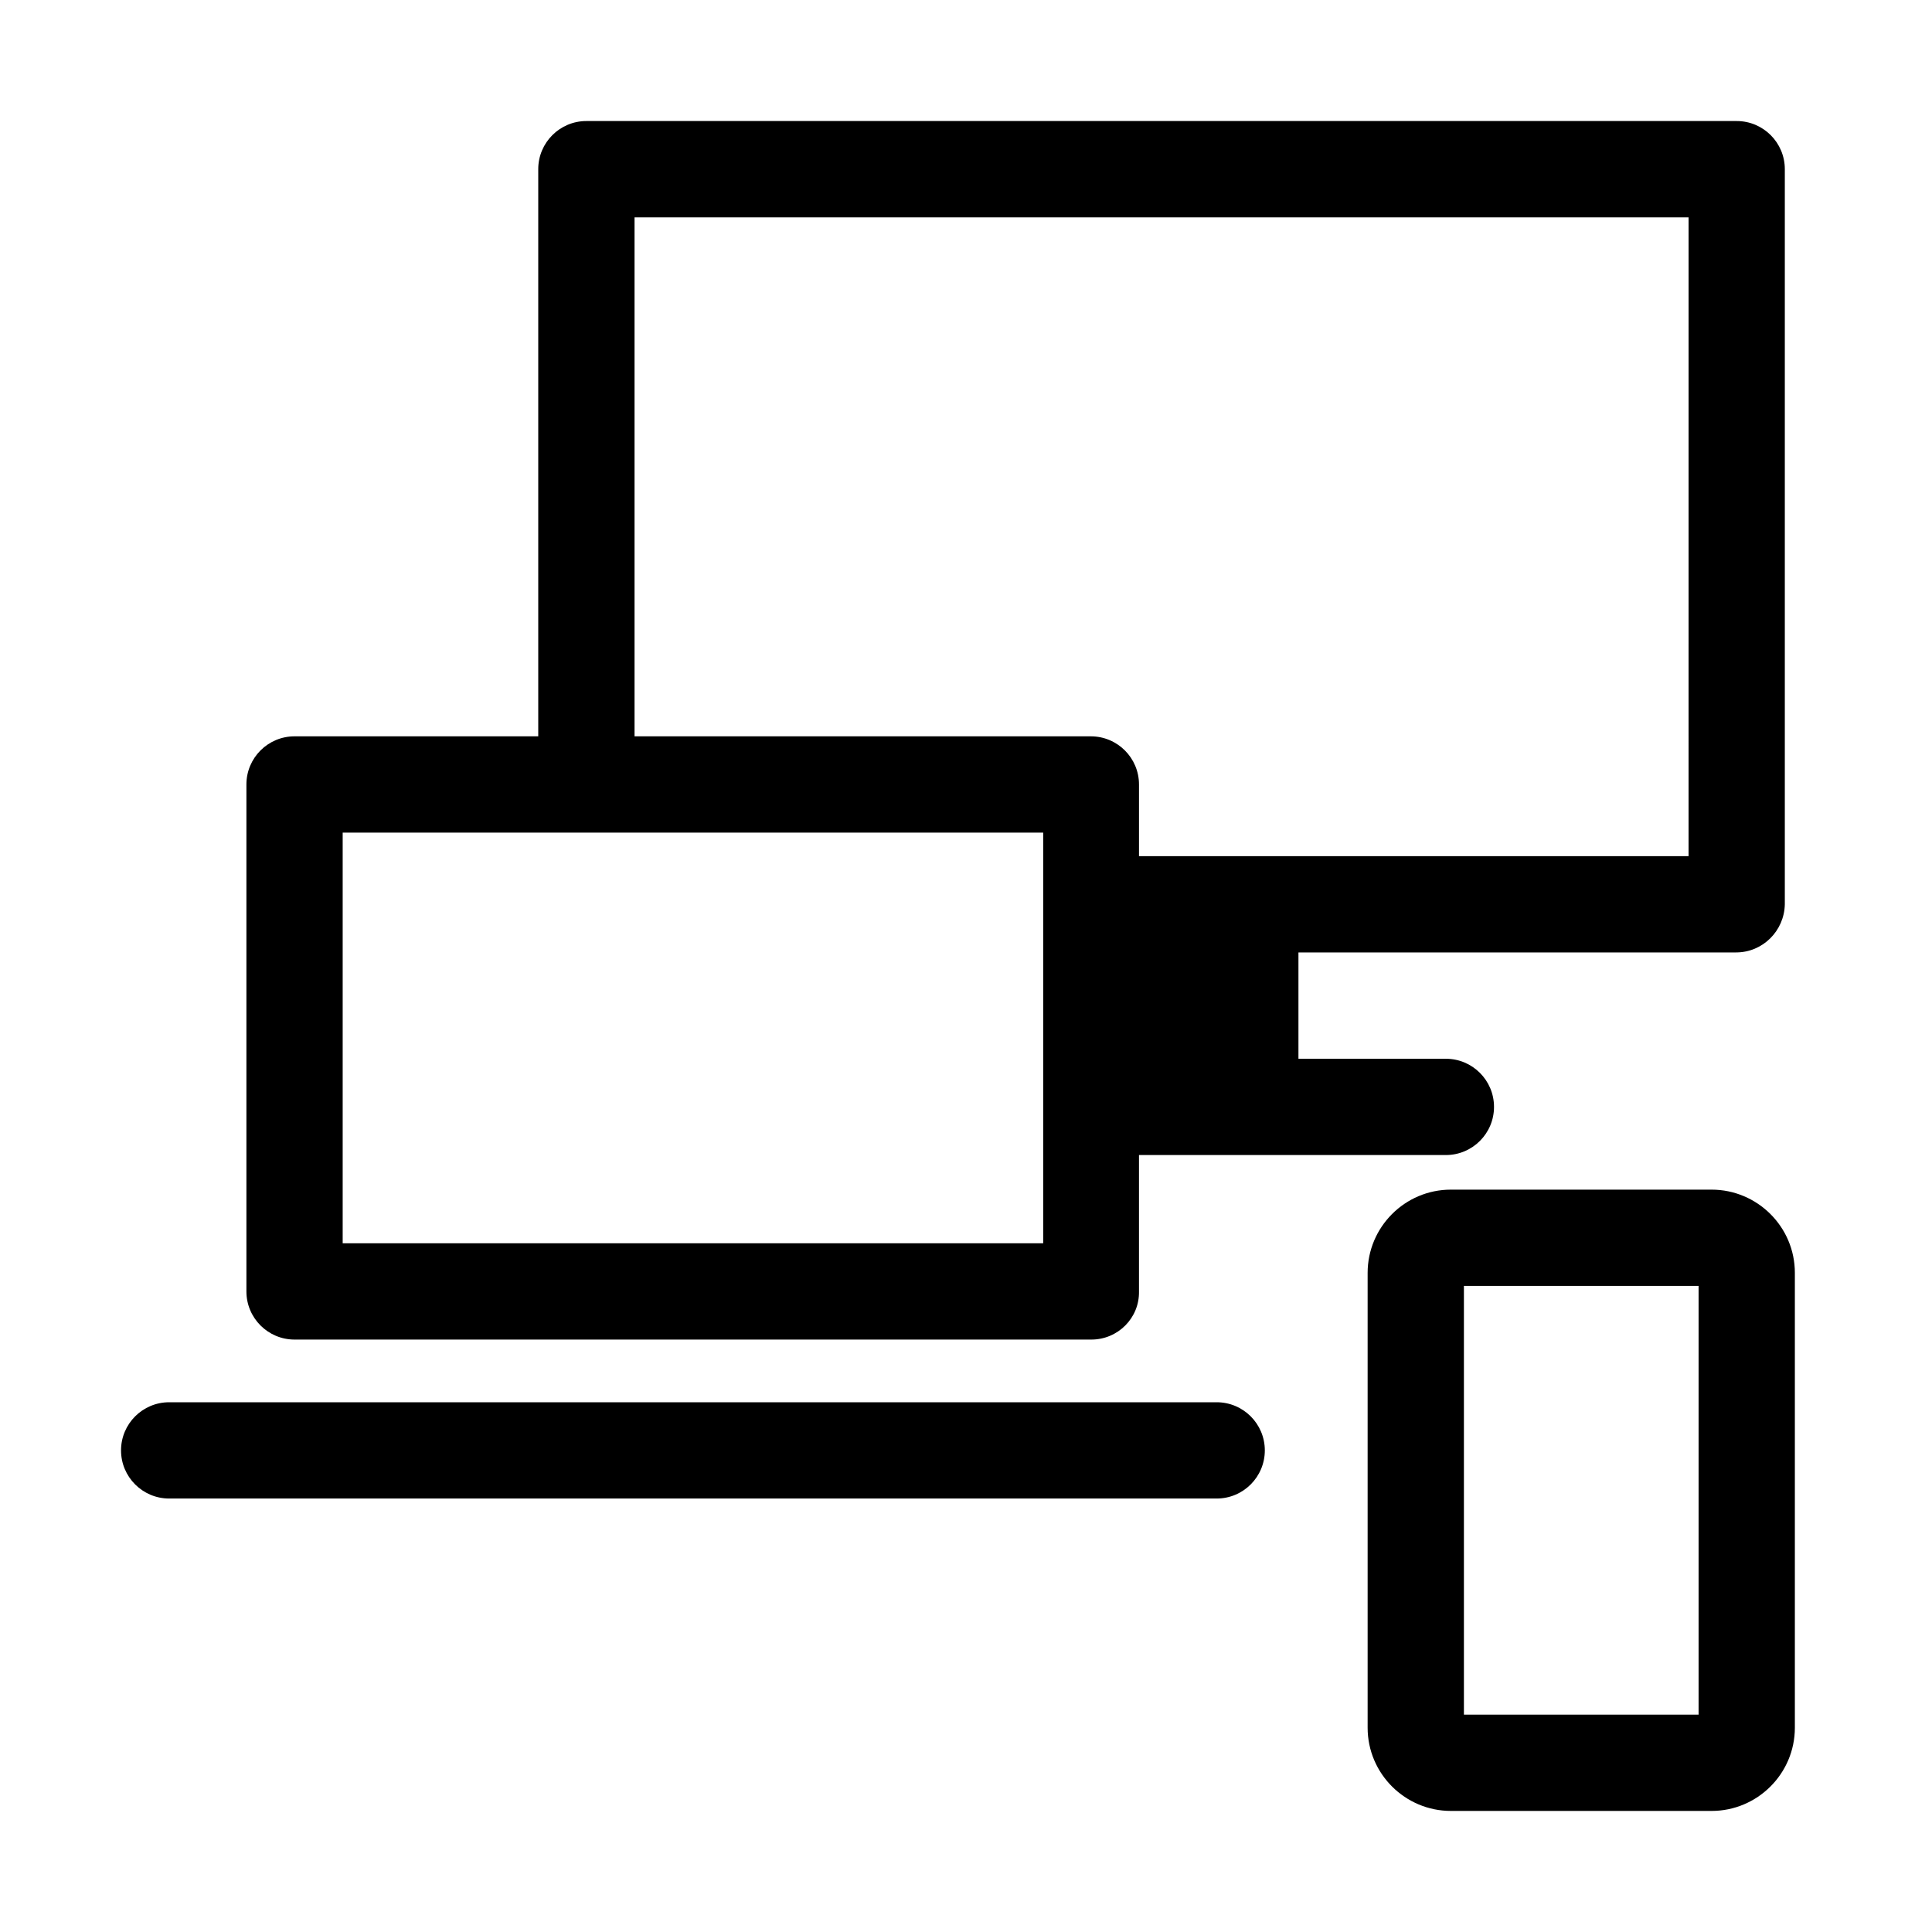 <?xml version="1.0" encoding="UTF-8"?>
<!-- Uploaded to: SVG Repo, www.svgrepo.com, Generator: SVG Repo Mixer Tools -->
<svg fill="#000000" width="800px" height="800px" version="1.1" viewBox="144 144 512 512" xmlns="http://www.w3.org/2000/svg">
 <path d="m604.11 396.41h-116.01v28.172h39.07c7.043 0 12.758 5.715 12.758 12.758 0 7.043-5.715 12.758-12.758 12.758h-81.328v36.145c0.133 7.043-5.582 12.758-12.625 12.758h-211.16c-7.043 0-12.758-5.715-12.758-12.758v-134.35c0-7.043 5.715-12.758 12.758-12.758h64.582v-150.3c0-7.043 5.715-12.758 12.758-12.758h304.84c7.043 0 12.758 5.715 12.758 12.758v194.81c-0.133 7.043-5.848 12.758-12.891 12.758zm-12.625-25.516h-145.64v-19c0-7.043-5.715-12.758-12.758-12.758h-120.93v-137.54h279.33zm-356.67 102.59h185.64v-108.83h-185.64zm293.68 150.43h69.102c12.094 0 22.059-9.836 22.059-22.059v-120.53c0-12.223-9.965-22.059-22.059-22.059h-69.102c-12.227 0-22.059 9.969-22.059 22.059v120.53c0 12.223 9.965 22.059 22.059 22.059zm65.648-25.516h-62.191v-113.62h62.191zm-405.31-57.273h277.6c7.043 0 12.758-5.715 12.758-12.758 0-7.043-5.715-12.758-12.758-12.758h-277.6c-7.043 0-12.758 5.715-12.758 12.758 0 7.043 5.715 12.758 12.758 12.758z" fill-rule="evenodd"/>
</svg>